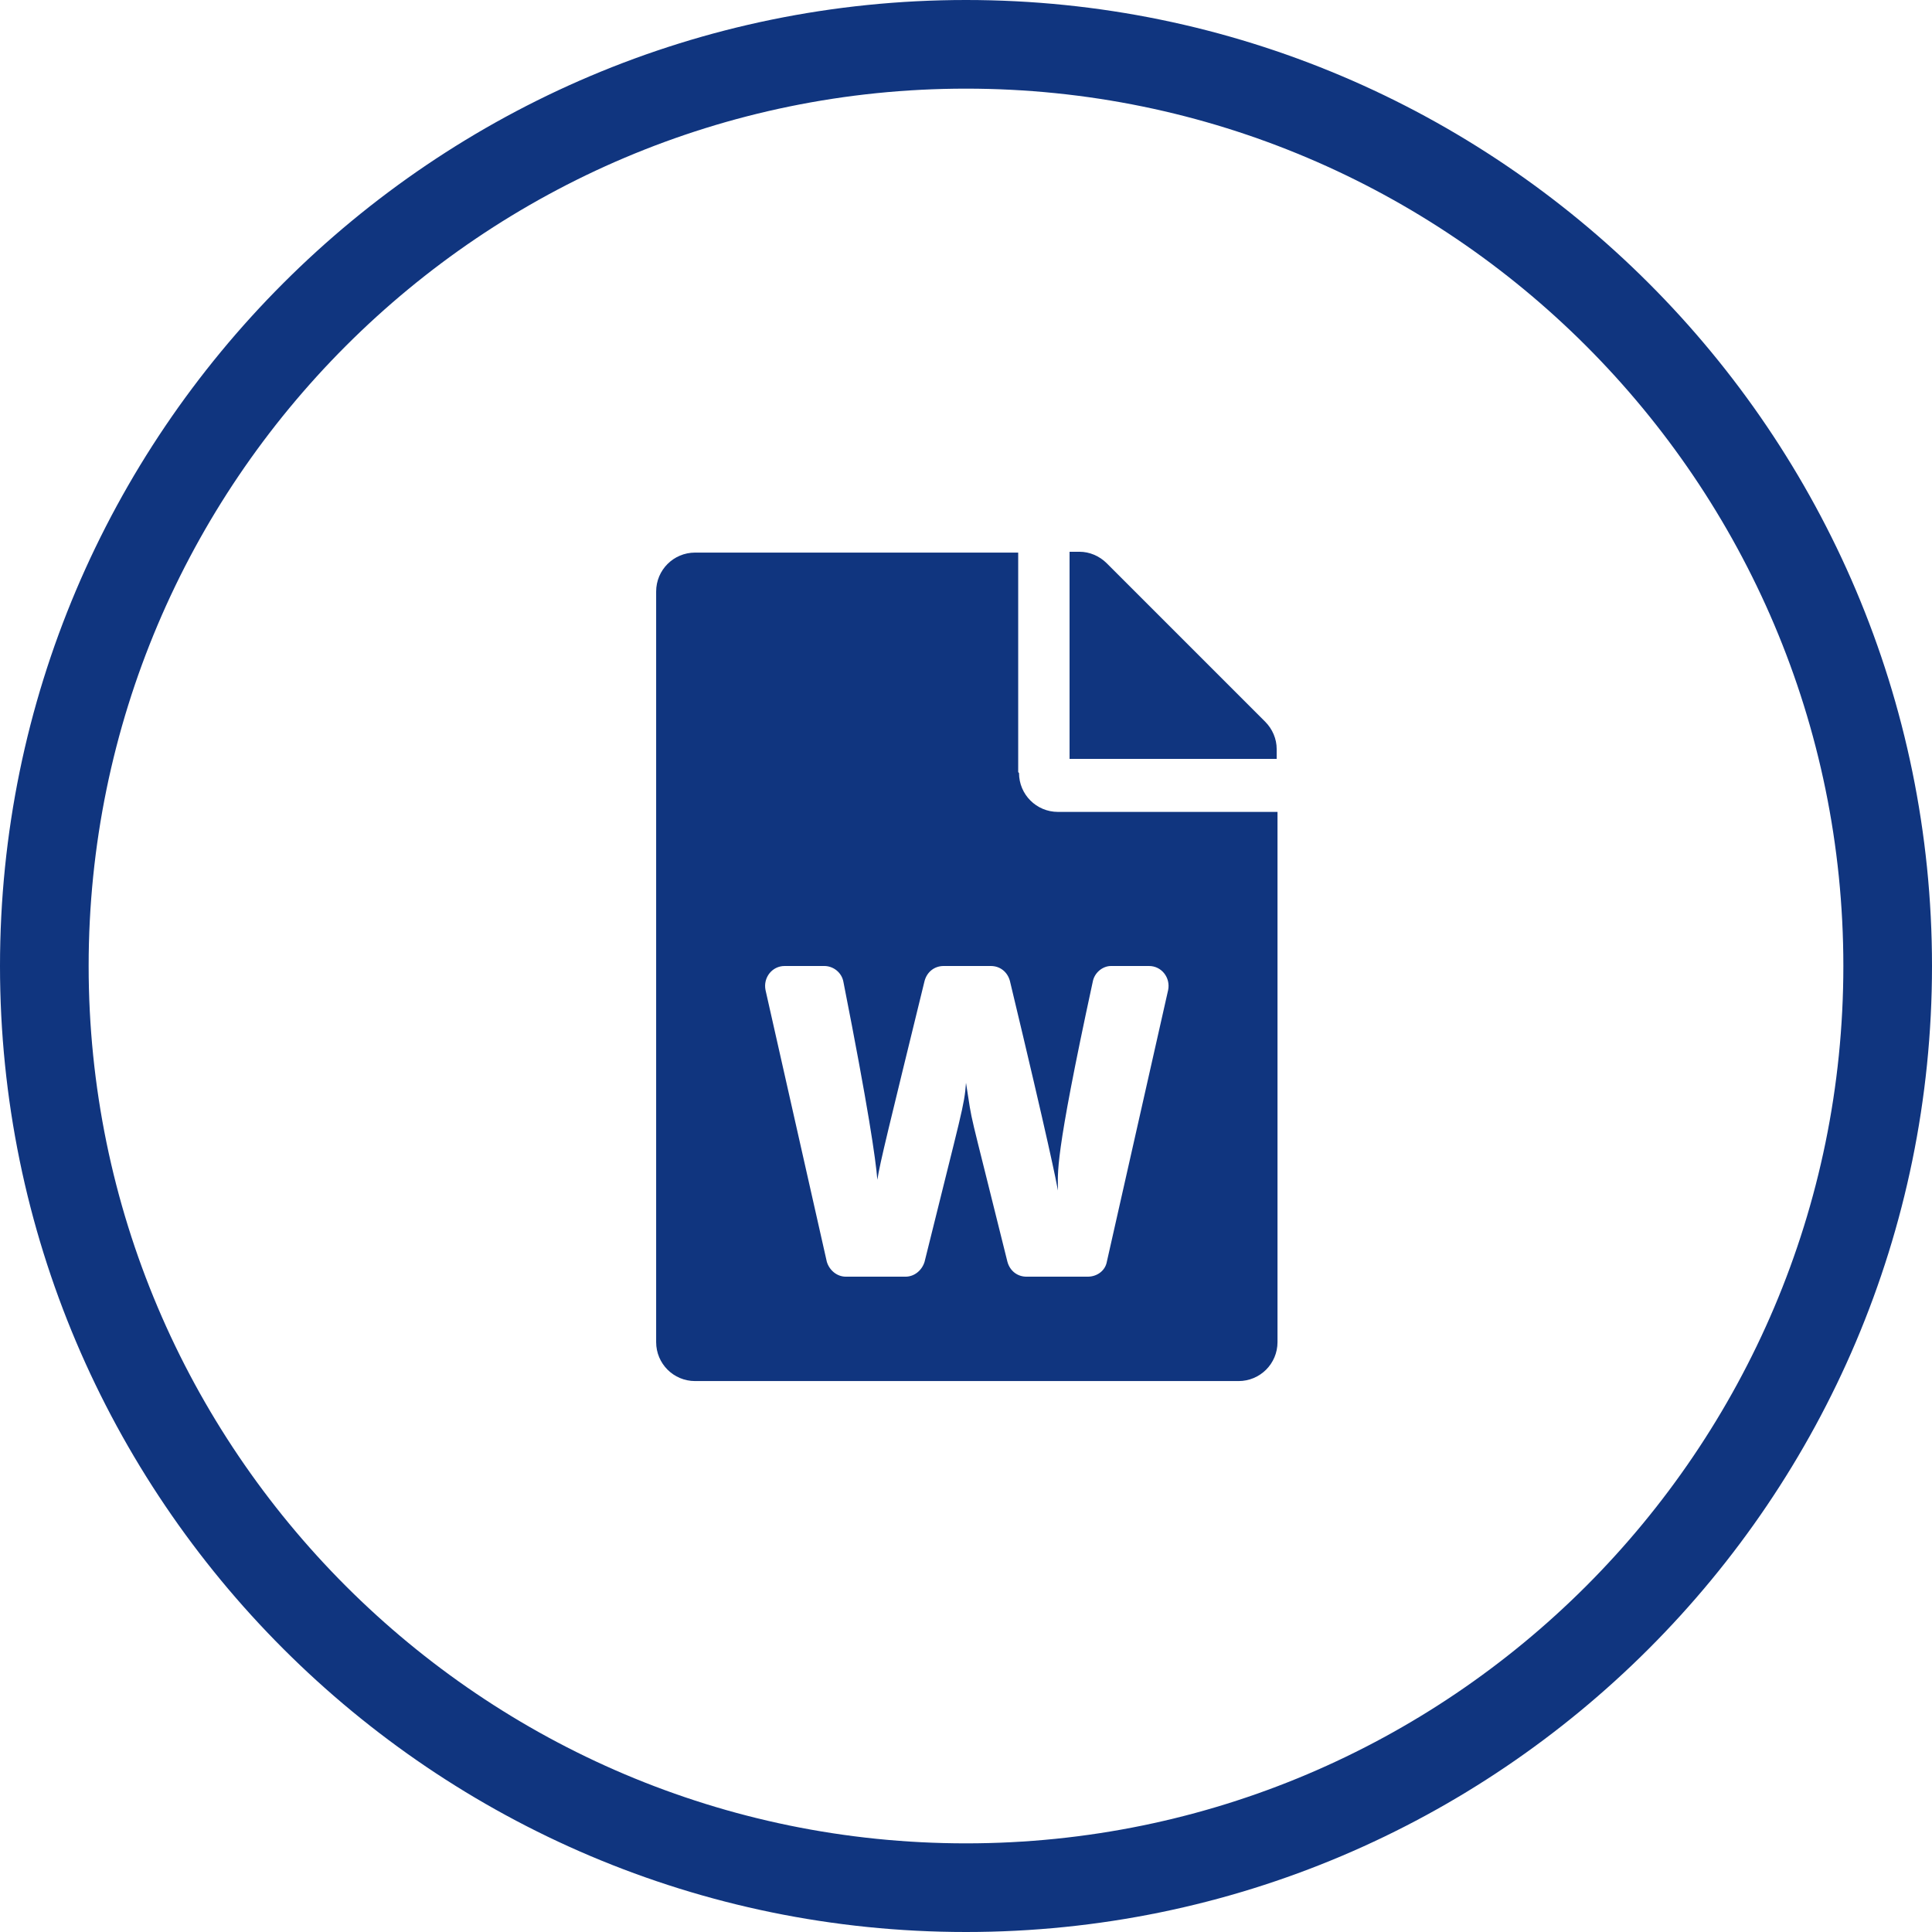 <?xml version="1.0" encoding="UTF-8"?>
<svg id="_レイヤー_2" data-name="レイヤー_2" xmlns="http://www.w3.org/2000/svg" viewBox="0 0 23.32 23.32">
  <defs>
    <style>
      .cls-1 {
        fill: #10357f;
      }
    </style>
  </defs>
  <g id="_レイヤー_1-2" data-name="レイヤー_1">
    <g>
      <path class="cls-1" d="M12.29,9.32v-2.65h-3.9c-.26,0-.47.21-.47.47v9.06c0,.26.21.47.47.47h6.56c.26,0,.47-.21.47-.47v-6.4h-2.65c-.26,0-.47-.21-.47-.47ZM13.4,11.66h.47c.15,0,.26.14.23.29l-.74,3.28c-.02.11-.12.18-.23.18h-.74c-.11,0-.2-.07-.23-.18-.5-2.02-.41-1.59-.5-2.16h0c-.02.28-.05.34-.5,2.16-.03.1-.12.18-.23.18h-.72c-.11,0-.2-.08-.23-.18l-.74-3.28c-.03-.15.08-.29.23-.29h.48c.11,0,.21.08.23.19.3,1.52.39,2.14.41,2.39.03-.2.14-.64.57-2.4.03-.11.12-.18.23-.18h.57c.11,0,.2.07.23.18.47,1.96.56,2.42.58,2.53,0-.22-.05-.35.42-2.52.02-.11.12-.19.22-.19ZM15.41,9.04v.12h-2.5v-2.5h.12c.12,0,.24.05.33.14l1.91,1.91c.09.09.14.21.14.33Z"/>
      <path class="cls-1" d="M11.66,23.32C5.23,23.32,0,18.09,0,11.66S5.23,0,11.66,0s11.66,5.23,11.66,11.66-5.23,11.66-11.66,11.66ZM11.66,1.07C5.82,1.07,1.07,5.82,1.07,11.66s4.75,10.59,10.59,10.59,10.59-4.75,10.59-10.59S17.5,1.07,11.66,1.07Z"/>
    </g>
  </g>
</svg>
